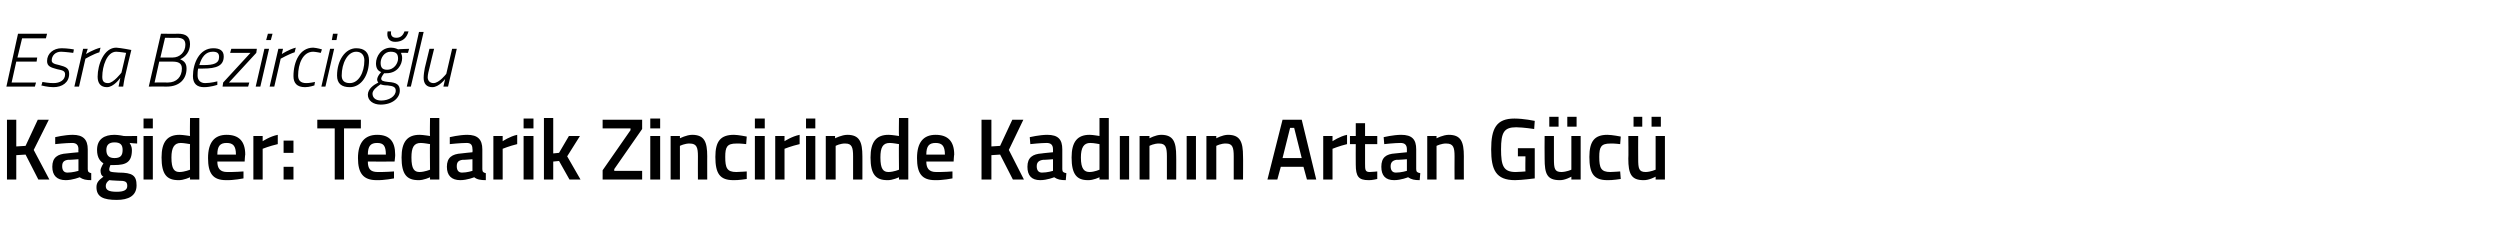 <?xml version="1.0" standalone="no"?><!DOCTYPE svg PUBLIC "-//W3C//DTD SVG 1.1//EN" "http://www.w3.org/Graphics/SVG/1.1/DTD/svg11.dtd"><svg xmlns="http://www.w3.org/2000/svg" version="1.1" width="430.2px" height="39.8px" viewBox="0 -3 430.2 39.8" style="top:-3px">  <desc>Esra Bezircio lu Kagider: Tedarik Zincirinde Kad n n Artan G c</desc>  <defs/>  <g id="Polygon380471">    <path d="M 4.4 23.6 L 2.8 23.7 L 2.8 27.9 L 1.2 27.9 L 1.2 17.6 L 2.8 17.6 L 2.8 22.2 L 4.4 22.1 L 6.5 17.6 L 8.4 17.6 L 5.8 22.8 L 8.5 27.9 L 6.6 27.9 L 4.4 23.6 Z M 15.1 26.1 C 15.1 26.6 15.3 26.7 15.7 26.8 C 15.7 26.8 15.7 28 15.7 28 C 14.8 28 14.3 27.9 13.7 27.5 C 13.7 27.5 12.5 28 11.3 28 C 9.8 28 9 27.2 9 25.7 C 9 24.1 9.9 23.5 11.5 23.4 C 11.52 23.38 13.5 23.2 13.5 23.2 C 13.5 23.2 13.46 22.68 13.5 22.7 C 13.5 21.9 13.1 21.6 12.4 21.6 C 11.35 21.6 9.5 21.8 9.5 21.8 L 9.5 20.6 C 9.5 20.6 11.11 20.21 12.5 20.2 C 14.3 20.2 15.1 21 15.1 22.7 C 15.1 22.7 15.1 26.1 15.1 26.1 Z M 11.7 24.5 C 11 24.6 10.7 24.9 10.7 25.6 C 10.7 26.3 11 26.7 11.6 26.7 C 12.45 26.71 13.5 26.4 13.5 26.4 L 13.5 24.4 C 13.5 24.4 11.71 24.54 11.7 24.5 Z M 16.6 29.2 C 16.6 28.4 17 28 17.8 27.4 C 17.4 27.2 17.3 26.8 17.3 26.3 C 17.3 25.9 17.8 25.1 17.8 25.1 C 17.3 24.8 16.7 24.2 16.7 22.8 C 16.7 20.9 18 20.2 19.7 20.2 C 20.4 20.2 21.3 20.4 21.3 20.4 C 21.26 20.43 23.6 20.4 23.6 20.4 L 23.6 21.7 C 23.6 21.7 22.33 21.62 22.3 21.6 C 22.5 21.9 22.7 22.3 22.7 22.8 C 22.7 24.9 21.7 25.4 19.7 25.4 C 19.5 25.4 19.2 25.4 19 25.4 C 19 25.4 18.8 25.9 18.8 26.1 C 18.8 26.6 19 26.6 20.4 26.7 C 22.8 26.7 23.5 27.2 23.5 28.9 C 23.5 30.7 22.1 31.4 20.1 31.4 C 17.8 31.4 16.6 30.9 16.6 29.2 Z M 18.8 28 C 18.4 28.3 18.2 28.6 18.2 29 C 18.2 29.7 18.7 30 20.1 30 C 21.3 30 21.9 29.7 21.9 29 C 21.9 28.2 21.5 28.1 20.3 28.1 C 19.8 28.1 18.8 28 18.8 28 Z M 21.1 22.8 C 21.1 21.9 20.7 21.5 19.7 21.5 C 18.8 21.5 18.3 21.9 18.3 22.8 C 18.3 23.8 18.8 24.2 19.7 24.2 C 20.7 24.2 21.1 23.8 21.1 22.8 Z M 24.7 20.4 L 26.3 20.4 L 26.3 27.9 L 24.7 27.9 L 24.7 20.4 Z M 24.7 17.4 L 26.3 17.4 L 26.3 19.1 L 24.7 19.1 L 24.7 17.4 Z M 34.3 27.9 L 32.7 27.9 L 32.7 27.5 C 32.7 27.5 31.58 28.04 30.7 28 C 28.7 28 27.8 27 27.8 24.1 C 27.8 21.4 28.8 20.2 30.9 20.2 C 31.5 20.2 32.6 20.4 32.7 20.4 C 32.66 20.41 32.7 17.3 32.7 17.3 L 34.3 17.3 L 34.3 27.9 Z M 32.7 26.2 C 32.7 26.2 32.66 21.77 32.7 21.8 C 32.6 21.8 31.7 21.6 31.1 21.6 C 30 21.6 29.5 22.4 29.5 24.1 C 29.5 26.1 30 26.6 30.9 26.6 C 31.77 26.59 32.7 26.2 32.7 26.2 Z M 41.9 26.5 L 41.9 27.7 C 41.9 27.7 40.2 28.04 38.9 28 C 36.6 28 35.8 26.8 35.8 24.2 C 35.8 21.5 36.9 20.2 39 20.2 C 41.1 20.2 42.2 21.3 42.2 23.6 C 42.16 23.65 42.1 24.8 42.1 24.8 C 42.1 24.8 37.41 24.81 37.4 24.8 C 37.4 26 37.9 26.6 39.1 26.6 C 40.31 26.62 41.9 26.5 41.9 26.5 Z M 40.6 23.6 C 40.6 22.1 40.1 21.6 39 21.6 C 37.9 21.6 37.4 22.1 37.4 23.6 C 37.4 23.6 40.6 23.6 40.6 23.6 Z M 43.6 20.4 L 45.2 20.4 L 45.2 21.3 C 45.2 21.3 46.48 20.45 47.8 20.2 C 47.8 20.2 47.8 21.8 47.8 21.8 C 46.39 22.12 45.2 22.6 45.2 22.6 L 45.2 27.9 L 43.6 27.9 L 43.6 20.4 Z M 48.8 21.2 L 50.5 21.2 L 50.5 23.3 L 48.8 23.3 L 48.8 21.2 Z M 48.8 25.7 L 50.5 25.7 L 50.5 27.9 L 48.8 27.9 L 48.8 25.7 Z M 54.6 17.6 L 62.1 17.6 L 62.1 19.1 L 59.2 19.1 L 59.2 27.9 L 57.6 27.9 L 57.6 19.1 L 54.6 19.1 L 54.6 17.6 Z M 67.8 26.5 L 67.8 27.7 C 67.8 27.7 66.08 28.04 64.8 28 C 62.5 28 61.6 26.8 61.6 24.2 C 61.6 21.5 62.8 20.2 64.9 20.2 C 67 20.2 68 21.3 68 23.6 C 68.04 23.65 67.9 24.8 67.9 24.8 C 67.9 24.8 63.28 24.81 63.3 24.8 C 63.3 26 63.7 26.6 65 26.6 C 66.18 26.62 67.8 26.5 67.8 26.5 Z M 66.4 23.6 C 66.4 22.1 66 21.6 64.9 21.6 C 63.8 21.6 63.3 22.1 63.3 23.6 C 63.3 23.6 66.4 23.6 66.4 23.6 Z M 75.6 27.9 L 74 27.9 L 74 27.5 C 74 27.5 72.87 28.04 72 28 C 70 28 69.1 27 69.1 24.1 C 69.1 21.4 70.1 20.2 72.2 20.2 C 72.8 20.2 73.9 20.4 74 20.4 C 73.95 20.41 74 17.3 74 17.3 L 75.6 17.3 L 75.6 27.9 Z M 74 26.2 C 74 26.2 73.95 21.77 74 21.8 C 73.9 21.8 73 21.6 72.4 21.6 C 71.2 21.6 70.8 22.4 70.8 24.1 C 70.8 26.1 71.3 26.6 72.2 26.6 C 73.07 26.59 74 26.2 74 26.2 Z M 83 26.1 C 83 26.6 83.2 26.7 83.6 26.8 C 83.6 26.8 83.6 28 83.6 28 C 82.7 28 82.1 27.9 81.6 27.5 C 81.6 27.5 80.4 28 79.2 28 C 77.7 28 76.9 27.2 76.9 25.7 C 76.9 24.1 77.8 23.5 79.4 23.4 C 79.41 23.38 81.3 23.2 81.3 23.2 C 81.3 23.2 81.35 22.68 81.3 22.7 C 81.3 21.9 81 21.6 80.3 21.6 C 79.24 21.6 77.4 21.8 77.4 21.8 L 77.4 20.6 C 77.4 20.6 79 20.21 80.4 20.2 C 82.2 20.2 83 21 83 22.7 C 83 22.7 83 26.1 83 26.1 Z M 79.6 24.5 C 78.9 24.6 78.6 24.9 78.6 25.6 C 78.6 26.3 78.9 26.7 79.5 26.7 C 80.34 26.71 81.3 26.4 81.3 26.4 L 81.3 24.4 C 81.3 24.4 79.6 24.54 79.6 24.5 Z M 84.9 20.4 L 86.5 20.4 L 86.5 21.3 C 86.5 21.3 87.76 20.45 89 20.2 C 89 20.2 89 21.8 89 21.8 C 87.67 22.12 86.5 22.6 86.5 22.6 L 86.5 27.9 L 84.9 27.9 L 84.9 20.4 Z M 90.1 20.4 L 91.8 20.4 L 91.8 27.9 L 90.1 27.9 L 90.1 20.4 Z M 90.1 17.4 L 91.8 17.4 L 91.8 19.1 L 90.1 19.1 L 90.1 17.4 Z M 93.6 27.9 L 93.6 17.3 L 95.2 17.3 L 95.2 23.4 L 96.2 23.3 L 97.9 20.4 L 99.8 20.4 L 97.6 23.9 L 99.9 27.9 L 98 27.9 L 96.2 24.7 L 95.2 24.8 L 95.2 27.9 L 93.6 27.9 Z M 103.7 17.6 L 110.5 17.6 L 110.5 19.2 L 105.7 26.1 L 105.7 26.4 L 110.5 26.4 L 110.5 27.9 L 103.7 27.9 L 103.7 26.3 L 108.5 19.4 L 108.5 19.1 L 103.7 19.1 L 103.7 17.6 Z M 111.9 20.4 L 113.6 20.4 L 113.6 27.9 L 111.9 27.9 L 111.9 20.4 Z M 111.9 17.4 L 113.6 17.4 L 113.6 19.1 L 111.9 19.1 L 111.9 17.4 Z M 115.4 27.9 L 115.4 20.4 L 117 20.4 L 117 20.8 C 117 20.8 118.12 20.21 119.1 20.2 C 121.2 20.2 121.7 21.4 121.7 23.9 C 121.69 23.85 121.7 27.9 121.7 27.9 L 120.1 27.9 C 120.1 27.9 120.08 23.9 120.1 23.9 C 120.1 22.4 119.9 21.7 118.7 21.7 C 117.87 21.66 117 22.1 117 22.1 L 117 27.9 L 115.4 27.9 Z M 128.5 20.5 C 128.5 20.5 128.4 21.8 128.4 21.8 C 128.4 21.8 127.26 21.66 126.7 21.7 C 125.1 21.7 124.8 22.3 124.8 24 C 124.8 25.9 125.1 26.6 126.7 26.6 C 127.27 26.59 128.5 26.5 128.5 26.5 L 128.5 27.8 C 128.5 27.8 126.99 28.04 126.2 28 C 123.9 28 123.1 26.9 123.1 24 C 123.1 21.3 124 20.2 126.3 20.2 C 127 20.2 128.5 20.5 128.5 20.5 Z M 129.9 20.4 L 131.6 20.4 L 131.6 27.9 L 129.9 27.9 L 129.9 20.4 Z M 129.9 17.4 L 131.6 17.4 L 131.6 19.1 L 129.9 19.1 L 129.9 17.4 Z M 133.4 20.4 L 135 20.4 L 135 21.3 C 135 21.3 136.29 20.45 137.6 20.2 C 137.6 20.2 137.6 21.8 137.6 21.8 C 136.2 22.12 135 22.6 135 22.6 L 135 27.9 L 133.4 27.9 L 133.4 20.4 Z M 138.7 20.4 L 140.3 20.4 L 140.3 27.9 L 138.7 27.9 L 138.7 20.4 Z M 138.7 17.4 L 140.3 17.4 L 140.3 19.1 L 138.7 19.1 L 138.7 17.4 Z M 142.1 27.9 L 142.1 20.4 L 143.7 20.4 L 143.7 20.8 C 143.7 20.8 144.84 20.21 145.8 20.2 C 147.9 20.2 148.4 21.4 148.4 23.9 C 148.41 23.85 148.4 27.9 148.4 27.9 L 146.8 27.9 C 146.8 27.9 146.79 23.9 146.8 23.9 C 146.8 22.4 146.6 21.7 145.5 21.7 C 144.58 21.66 143.8 22.1 143.8 22.1 L 143.8 27.9 L 142.1 27.9 Z M 156.3 27.9 L 154.7 27.9 L 154.7 27.5 C 154.7 27.5 153.57 28.04 152.7 28 C 150.7 28 149.8 27 149.8 24.1 C 149.8 21.4 150.8 20.2 152.9 20.2 C 153.5 20.2 154.6 20.4 154.7 20.4 C 154.65 20.41 154.7 17.3 154.7 17.3 L 156.3 17.3 L 156.3 27.9 Z M 154.7 26.2 C 154.7 26.2 154.65 21.77 154.7 21.8 C 154.6 21.8 153.7 21.6 153.1 21.6 C 151.9 21.6 151.5 22.4 151.5 24.1 C 151.5 26.1 152 26.6 152.9 26.6 C 153.77 26.59 154.7 26.2 154.7 26.2 Z M 163.9 26.5 L 163.9 27.7 C 163.9 27.7 162.2 28.04 160.9 28 C 158.6 28 157.8 26.8 157.8 24.2 C 157.8 21.5 158.9 20.2 161 20.2 C 163.1 20.2 164.2 21.3 164.2 23.6 C 164.16 23.65 164.1 24.8 164.1 24.8 C 164.1 24.8 159.4 24.81 159.4 24.8 C 159.4 26 159.9 26.6 161.1 26.6 C 162.3 26.62 163.9 26.5 163.9 26.5 Z M 162.6 23.6 C 162.6 22.1 162.1 21.6 161 21.6 C 159.9 21.6 159.4 22.1 159.4 23.6 C 159.4 23.6 162.6 23.6 162.6 23.6 Z M 172.1 23.6 L 170.6 23.7 L 170.6 27.9 L 168.9 27.9 L 168.9 17.6 L 170.6 17.6 L 170.6 22.2 L 172.1 22.1 L 174.2 17.6 L 176.1 17.6 L 173.6 22.8 L 176.2 27.9 L 174.3 27.9 L 172.1 23.6 Z M 182.8 26.1 C 182.8 26.6 183 26.7 183.5 26.8 C 183.5 26.8 183.4 28 183.4 28 C 182.5 28 182 27.9 181.4 27.5 C 181.4 27.5 180.2 28 179 28 C 177.5 28 176.8 27.2 176.8 25.7 C 176.8 24.1 177.7 23.5 179.3 23.4 C 179.26 23.38 181.2 23.2 181.2 23.2 C 181.2 23.2 181.2 22.68 181.2 22.7 C 181.2 21.9 180.8 21.6 180.1 21.6 C 179.1 21.6 177.3 21.8 177.3 21.8 L 177.2 20.6 C 177.2 20.6 178.86 20.21 180.2 20.2 C 182.1 20.2 182.8 21 182.8 22.7 C 182.8 22.7 182.8 26.1 182.8 26.1 Z M 179.5 24.5 C 178.8 24.6 178.4 24.9 178.4 25.6 C 178.4 26.3 178.7 26.7 179.3 26.7 C 180.2 26.71 181.2 26.4 181.2 26.4 L 181.2 24.4 C 181.2 24.4 179.46 24.54 179.5 24.5 Z M 190.8 27.9 L 189.2 27.9 L 189.2 27.5 C 189.2 27.5 188.13 28.04 187.2 28 C 185.3 28 184.4 27 184.4 24.1 C 184.4 21.4 185.4 20.2 187.5 20.2 C 188.1 20.2 189.1 20.4 189.2 20.4 C 189.21 20.41 189.2 17.3 189.2 17.3 L 190.8 17.3 L 190.8 27.9 Z M 189.2 26.2 C 189.2 26.2 189.21 21.77 189.2 21.8 C 189.1 21.8 188.3 21.6 187.6 21.6 C 186.5 21.6 186 22.4 186 24.1 C 186 26.1 186.6 26.6 187.5 26.6 C 188.33 26.59 189.2 26.2 189.2 26.2 Z M 192.7 20.4 L 194.3 20.4 L 194.3 27.9 L 192.7 27.9 L 192.7 20.4 Z M 196.1 27.9 L 196.1 20.4 L 197.8 20.4 L 197.8 20.8 C 197.8 20.8 198.85 20.21 199.8 20.2 C 201.9 20.2 202.4 21.4 202.4 23.9 C 202.42 23.85 202.4 27.9 202.4 27.9 L 200.8 27.9 C 200.8 27.9 200.81 23.9 200.8 23.9 C 200.8 22.4 200.6 21.7 199.5 21.7 C 198.6 21.66 197.8 22.1 197.8 22.1 L 197.8 27.9 L 196.1 27.9 Z M 204.2 20.4 L 205.8 20.4 L 205.8 27.9 L 204.2 27.9 L 204.2 20.4 Z M 207.6 27.9 L 207.6 20.4 L 209.3 20.4 L 209.3 20.8 C 209.3 20.8 210.36 20.21 211.3 20.2 C 213.4 20.2 213.9 21.4 213.9 23.9 C 213.93 23.85 213.9 27.9 213.9 27.9 L 212.3 27.9 C 212.3 27.9 212.31 23.9 212.3 23.9 C 212.3 22.4 212.1 21.7 211 21.7 C 210.1 21.66 209.3 22.1 209.3 22.1 L 209.3 27.9 L 207.6 27.9 Z M 220.7 17.6 L 224 17.6 L 226.5 27.9 L 224.9 27.9 L 224.3 25.7 L 220.4 25.7 L 219.8 27.9 L 218.1 27.9 L 220.7 17.6 Z M 220.7 24.2 L 224 24.2 L 222.7 19 L 222 19 L 220.7 24.2 Z M 227.7 20.4 L 229.3 20.4 L 229.3 21.3 C 229.3 21.3 230.56 20.45 231.8 20.2 C 231.8 20.2 231.8 21.8 231.8 21.8 C 230.47 22.12 229.3 22.6 229.3 22.6 L 229.3 27.9 L 227.7 27.9 L 227.7 20.4 Z M 234.9 21.8 C 234.9 21.8 234.9 25.07 234.9 25.1 C 234.9 26.2 234.9 26.6 235.7 26.6 C 236.14 26.59 237 26.5 237 26.5 L 237 27.8 C 237 27.8 236.02 28.04 235.5 28 C 233.8 28 233.3 27.4 233.3 25.3 C 233.28 25.25 233.3 21.8 233.3 21.8 L 232.3 21.8 L 232.3 20.4 L 233.3 20.4 L 233.3 18.2 L 234.9 18.2 L 234.9 20.4 L 237 20.4 L 237 21.8 L 234.9 21.8 Z M 243.7 26.1 C 243.7 26.6 243.9 26.7 244.4 26.8 C 244.4 26.8 244.3 28 244.3 28 C 243.4 28 242.9 27.9 242.3 27.5 C 242.3 27.5 241.1 28 239.9 28 C 238.4 28 237.7 27.2 237.7 25.7 C 237.7 24.1 238.5 23.5 240.1 23.4 C 240.15 23.38 242.1 23.2 242.1 23.2 C 242.1 23.2 242.09 22.68 242.1 22.7 C 242.1 21.9 241.7 21.6 241 21.6 C 239.98 21.6 238.2 21.8 238.2 21.8 L 238.1 20.6 C 238.1 20.6 239.74 20.21 241.1 20.2 C 243 20.2 243.7 21 243.7 22.7 C 243.7 22.7 243.7 26.1 243.7 26.1 Z M 240.3 24.5 C 239.7 24.6 239.3 24.9 239.3 25.6 C 239.3 26.3 239.6 26.7 240.2 26.7 C 241.08 26.71 242.1 26.4 242.1 26.4 L 242.1 24.4 C 242.1 24.4 240.34 24.54 240.3 24.5 Z M 245.6 27.9 L 245.6 20.4 L 247.2 20.4 L 247.2 20.8 C 247.2 20.8 248.32 20.21 249.3 20.2 C 251.4 20.2 251.9 21.4 251.9 23.9 C 251.89 23.85 251.9 27.9 251.9 27.9 L 250.3 27.9 C 250.3 27.9 250.28 23.9 250.3 23.9 C 250.3 22.4 250.1 21.7 248.9 21.7 C 248.07 21.66 247.2 22.1 247.2 22.1 L 247.2 27.9 L 245.6 27.9 Z M 261.2 22.5 L 264.1 22.5 C 264.1 22.5 264.1 27.69 264.1 27.7 C 264 27.7 261.9 28 260.7 28 C 257.4 28 256.6 26.2 256.6 22.7 C 256.6 19.1 257.5 17.4 260.6 17.4 C 262.2 17.4 264.1 17.8 264.1 17.8 C 264.1 17.84 264 19.2 264 19.2 C 264 19.2 262.23 18.92 260.9 18.9 C 258.8 18.9 258.3 19.8 258.3 22.7 C 258.3 25.5 258.7 26.6 260.8 26.6 C 261.5 26.6 262.3 26.5 262.5 26.5 C 262.46 26.45 262.5 23.9 262.5 23.9 L 261.2 23.9 L 261.2 22.5 Z M 270.4 20.4 L 270.4 26.2 C 270.4 26.2 269.58 26.58 268.7 26.6 C 267.5 26.6 267.4 26 267.4 24.3 C 267.41 24.3 267.4 20.4 267.4 20.4 L 265.8 20.4 C 265.8 20.4 265.77 24.29 265.8 24.3 C 265.8 26.9 266.2 28 268.4 28 C 269.29 28.04 270.4 27.4 270.4 27.4 L 270.4 27.9 L 272 27.9 L 272 20.4 L 270.4 20.4 Z M 266.6 17.1 L 268.2 17.1 L 268.2 18.8 L 266.6 18.8 L 266.6 17.1 Z M 269.7 17.1 L 271.3 17.1 L 271.3 18.8 L 269.7 18.8 L 269.7 17.1 Z M 278.9 20.5 C 278.89 20.5 278.8 21.8 278.8 21.8 C 278.8 21.8 277.65 21.66 277.1 21.7 C 275.5 21.7 275.2 22.3 275.2 24 C 275.2 25.9 275.5 26.6 277.1 26.6 C 277.66 26.59 278.8 26.5 278.8 26.5 L 278.9 27.8 C 278.9 27.8 277.38 28.04 276.6 28 C 274.3 28 273.5 26.9 273.5 24 C 273.5 21.3 274.4 20.2 276.6 20.2 C 277.4 20.2 278.9 20.5 278.9 20.5 Z M 284.9 20.4 L 284.9 26.2 C 284.9 26.2 284.05 26.58 283.2 26.6 C 282 26.6 281.9 26 281.9 24.3 C 281.88 24.3 281.9 20.4 281.9 20.4 L 280.2 20.4 C 280.2 20.4 280.25 24.29 280.2 24.3 C 280.2 26.9 280.7 28 282.8 28 C 283.77 28.04 284.9 27.4 284.9 27.4 L 284.9 27.9 L 286.5 27.9 L 286.5 20.4 L 284.9 20.4 Z M 281.1 17.1 L 282.6 17.1 L 282.6 18.8 L 281.1 18.8 L 281.1 17.1 Z M 284.2 17.1 L 285.8 17.1 L 285.8 18.8 L 284.2 18.8 L 284.2 17.1 Z " stroke="none" fill="#000"/>  </g>  <g id="Polygon380470">    <path d="M 3.1 2.8 L 8.1 2.8 L 7.9 3.6 L 3.8 3.6 L 3 6.9 L 6.4 6.9 L 6.3 7.6 L 2.8 7.6 L 2 11.2 L 6.2 11.2 L 6 11.9 L 1.1 11.9 L 3.1 2.8 Z M 12.6 6.1 C 12.6 6.1 11.36 5.93 10.5 5.9 C 9.5 5.9 8.9 6.6 8.9 7.4 C 8.9 7.8 9.2 8 10.2 8.2 C 11.3 8.5 11.9 8.7 11.9 9.7 C 11.9 11.2 10.7 12 9.2 12 C 8.2 12 7.1 11.7 7.1 11.7 C 7.14 11.73 7.3 11.1 7.3 11.1 C 7.3 11.1 8.48 11.32 9.2 11.3 C 10.3 11.3 11.2 10.8 11.2 9.8 C 11.2 9.2 10.8 9.1 9.8 8.9 C 8.7 8.6 8.1 8.4 8.1 7.5 C 8.1 6.2 9.2 5.3 10.6 5.3 C 11.6 5.3 12.7 5.5 12.7 5.5 C 12.74 5.49 12.6 6.1 12.6 6.1 Z M 14.3 5.4 L 15.1 5.4 L 14.8 6.3 C 14.8 6.3 16.08 5.49 17.3 5.2 C 17.3 5.2 17.1 6 17.1 6 C 16.18 6.25 14.7 7.1 14.7 7.1 L 13.6 11.9 L 12.8 11.9 L 14.3 5.4 Z M 16.8 10.2 C 16.8 8.1 17.9 5.2 20 5.2 C 20.83 5.25 22.6 5.6 22.6 5.6 C 22.6 5.6 21.57 9.79 21.6 9.8 C 21.37 10.61 21.2 11.9 21.2 11.9 L 20.4 11.9 C 20.4 11.9 20.64 10.69 20.7 10.4 C 20.7 10.4 19.6 12 18.4 12 C 17.3 12 16.8 11.3 16.8 10.2 Z M 17.6 10.2 C 17.6 10.9 17.8 11.3 18.6 11.3 C 19.51 11.32 20.9 9.5 20.9 9.5 L 21.7 6.1 C 21.7 6.1 20.72 5.93 20 5.9 C 18.4 5.9 17.6 8.4 17.6 10.2 Z M 30.6 2.8 C 32 2.8 32.7 3.3 32.7 4.6 C 32.7 5.9 31.9 6.8 31 7.2 C 31.7 7.5 32.1 7.9 32.1 8.8 C 32.1 10.6 30.9 11.9 28.7 11.9 C 28.69 11.87 25.6 11.9 25.6 11.9 L 27.7 2.8 C 27.7 2.8 30.59 2.84 30.6 2.8 Z M 27.4 7.6 L 26.6 11.2 C 26.6 11.2 28.86 11.17 28.9 11.2 C 30.4 11.2 31.3 10.2 31.3 8.8 C 31.3 7.8 30.6 7.6 29.6 7.6 C 29.61 7.61 27.4 7.6 27.4 7.6 Z M 28.4 3.5 L 27.6 6.9 C 27.6 6.9 29.74 6.91 29.7 6.9 C 31 6.9 31.9 5.9 31.9 4.7 C 31.9 3.8 31.4 3.5 30.4 3.5 C 30.45 3.54 28.4 3.5 28.4 3.5 Z M 37.4 11 L 37.4 11.6 C 37.4 11.6 36.26 12 35.1 12 C 33.9 12 33.2 11.4 33.2 10.1 C 33.2 7.9 34.3 5.3 36.7 5.3 C 37.8 5.3 38.5 5.7 38.5 6.7 C 38.5 8.3 37.3 8.8 34.9 8.8 C 34.9 8.8 34.1 8.8 34.1 8.8 C 34 9.2 34 9.7 34 10 C 34 10.8 34.5 11.3 35.3 11.3 C 36.27 11.3 37.4 11 37.4 11 Z M 35 8.2 C 36.8 8.2 37.7 7.9 37.7 6.8 C 37.7 6.1 37.3 5.9 36.6 5.9 C 35.4 5.9 34.7 6.8 34.3 8.2 C 34.3 8.2 35 8.2 35 8.2 Z M 39.8 5.4 L 44.2 5.4 L 44.1 6.1 L 39.4 11.2 L 42.9 11.2 L 42.7 11.9 L 38.3 11.9 L 38.4 11.2 L 43.1 6.1 L 39.6 6.1 L 39.8 5.4 Z M 45.5 5.4 L 46.3 5.4 L 44.8 11.9 L 44 11.9 L 45.5 5.4 Z M 46.1 2.8 L 46.9 2.8 L 46.6 3.9 L 45.8 3.9 L 46.1 2.8 Z M 47.9 5.4 L 48.7 5.4 L 48.5 6.3 C 48.5 6.3 49.72 5.49 50.9 5.2 C 50.9 5.2 50.7 6 50.7 6 C 49.83 6.25 48.3 7.1 48.3 7.1 L 47.2 11.9 L 46.4 11.9 L 47.9 5.4 Z M 55.4 5.5 L 55.2 6.1 C 55.2 6.1 54.44 5.93 53.9 5.9 C 52.1 5.9 51.3 8 51.3 10 C 51.3 10.8 51.7 11.3 52.7 11.3 C 53.21 11.32 54.2 11.1 54.2 11.1 L 54.1 11.7 C 54.1 11.7 53.25 12 52.5 12 C 51.1 12 50.5 11.3 50.5 10.1 C 50.5 7.6 51.6 5.2 53.9 5.2 C 54.6 5.25 55.4 5.5 55.4 5.5 Z M 56.8 5.4 L 57.5 5.4 L 56 11.9 L 55.3 11.9 L 56.8 5.4 Z M 57.3 2.8 L 58.1 2.8 L 57.9 3.9 L 57.1 3.9 L 57.3 2.8 Z M 63.5 7.4 C 63.5 9.9 62.2 12 60.2 12 C 58.8 12 58 11.4 58 10 C 58 7.4 59.4 5.3 61.3 5.3 C 62.7 5.3 63.5 6 63.5 7.4 Z M 62.7 7.4 C 62.7 6.5 62.2 5.9 61.3 5.9 C 59.8 5.9 58.8 7.9 58.8 10 C 58.8 10.8 59.2 11.3 60.2 11.3 C 61.7 11.3 62.7 9.5 62.7 7.4 Z M 63.3 13.3 C 63.3 12.3 64.3 11.6 65.1 11.2 C 65 11.1 64.9 10.9 64.9 10.7 C 64.9 10.1 65.6 9.4 65.6 9.4 C 65 9.2 64.7 8.7 64.7 7.9 C 64.7 6.7 65.6 5.2 67.3 5.2 C 68 5.2 68.5 5.5 68.5 5.5 C 68.47 5.45 70.4 5.4 70.4 5.4 L 70.2 6.1 C 70.2 6.1 68.98 6.06 69 6.1 C 69.1 6.3 69.2 6.6 69.2 7 C 69.2 8.1 68.4 9.6 66.5 9.6 C 66.34 9.63 66.1 9.6 66.1 9.6 C 66.1 9.6 65.64 10.17 65.6 10.5 C 65.6 10.9 65.9 11 66.8 11.1 C 68.3 11.2 68.8 11.6 68.8 12.6 C 68.8 13.8 67.6 15 65.5 15 C 64.2 15 63.3 14.3 63.3 13.3 Z M 65.5 11.5 C 64.9 11.9 64.1 12.5 64.1 13.1 C 64.1 13.8 64.6 14.3 65.6 14.3 C 66.9 14.3 68.1 13.6 68.1 12.6 C 68.1 12 67.7 11.8 66.7 11.7 C 66.1 11.7 65.7 11.6 65.5 11.5 Z M 68.5 7.1 C 68.5 6.3 68.2 5.9 67.2 5.9 C 66.1 5.9 65.5 7 65.5 7.8 C 65.5 8.5 65.7 9 66.6 9 C 67.9 9 68.5 7.8 68.5 7.1 Z M 67.3 2.4 C 67.2 3 67.4 3.5 68.2 3.5 C 69 3.5 69.4 3 69.6 2.4 C 69.6 2.4 70.3 2.4 70.3 2.4 C 70 3.5 69.3 4.2 68 4.2 C 66.9 4.2 66.5 3.4 66.7 2.4 C 66.7 2.4 67.3 2.4 67.3 2.4 Z M 72.1 2.5 L 72.9 2.5 L 70.7 11.9 L 70 11.9 L 72.1 2.5 Z M 78.6 5.4 L 77.1 11.9 L 76.3 11.9 L 76.6 10.6 C 76.6 10.6 75.54 12 74.4 12 C 73.4 12 72.9 11.4 72.9 10.4 C 72.9 9.9 73 9.2 73.1 8.7 C 73.11 8.7 73.9 5.4 73.9 5.4 L 74.7 5.4 C 74.7 5.4 73.89 8.65 73.9 8.7 C 73.8 9.1 73.6 9.8 73.6 10.3 C 73.6 10.9 74 11.3 74.6 11.3 C 75.59 11.3 76.8 9.7 76.8 9.7 L 77.8 5.4 L 78.6 5.4 Z " stroke="none" fill="#000"/>  </g></svg>